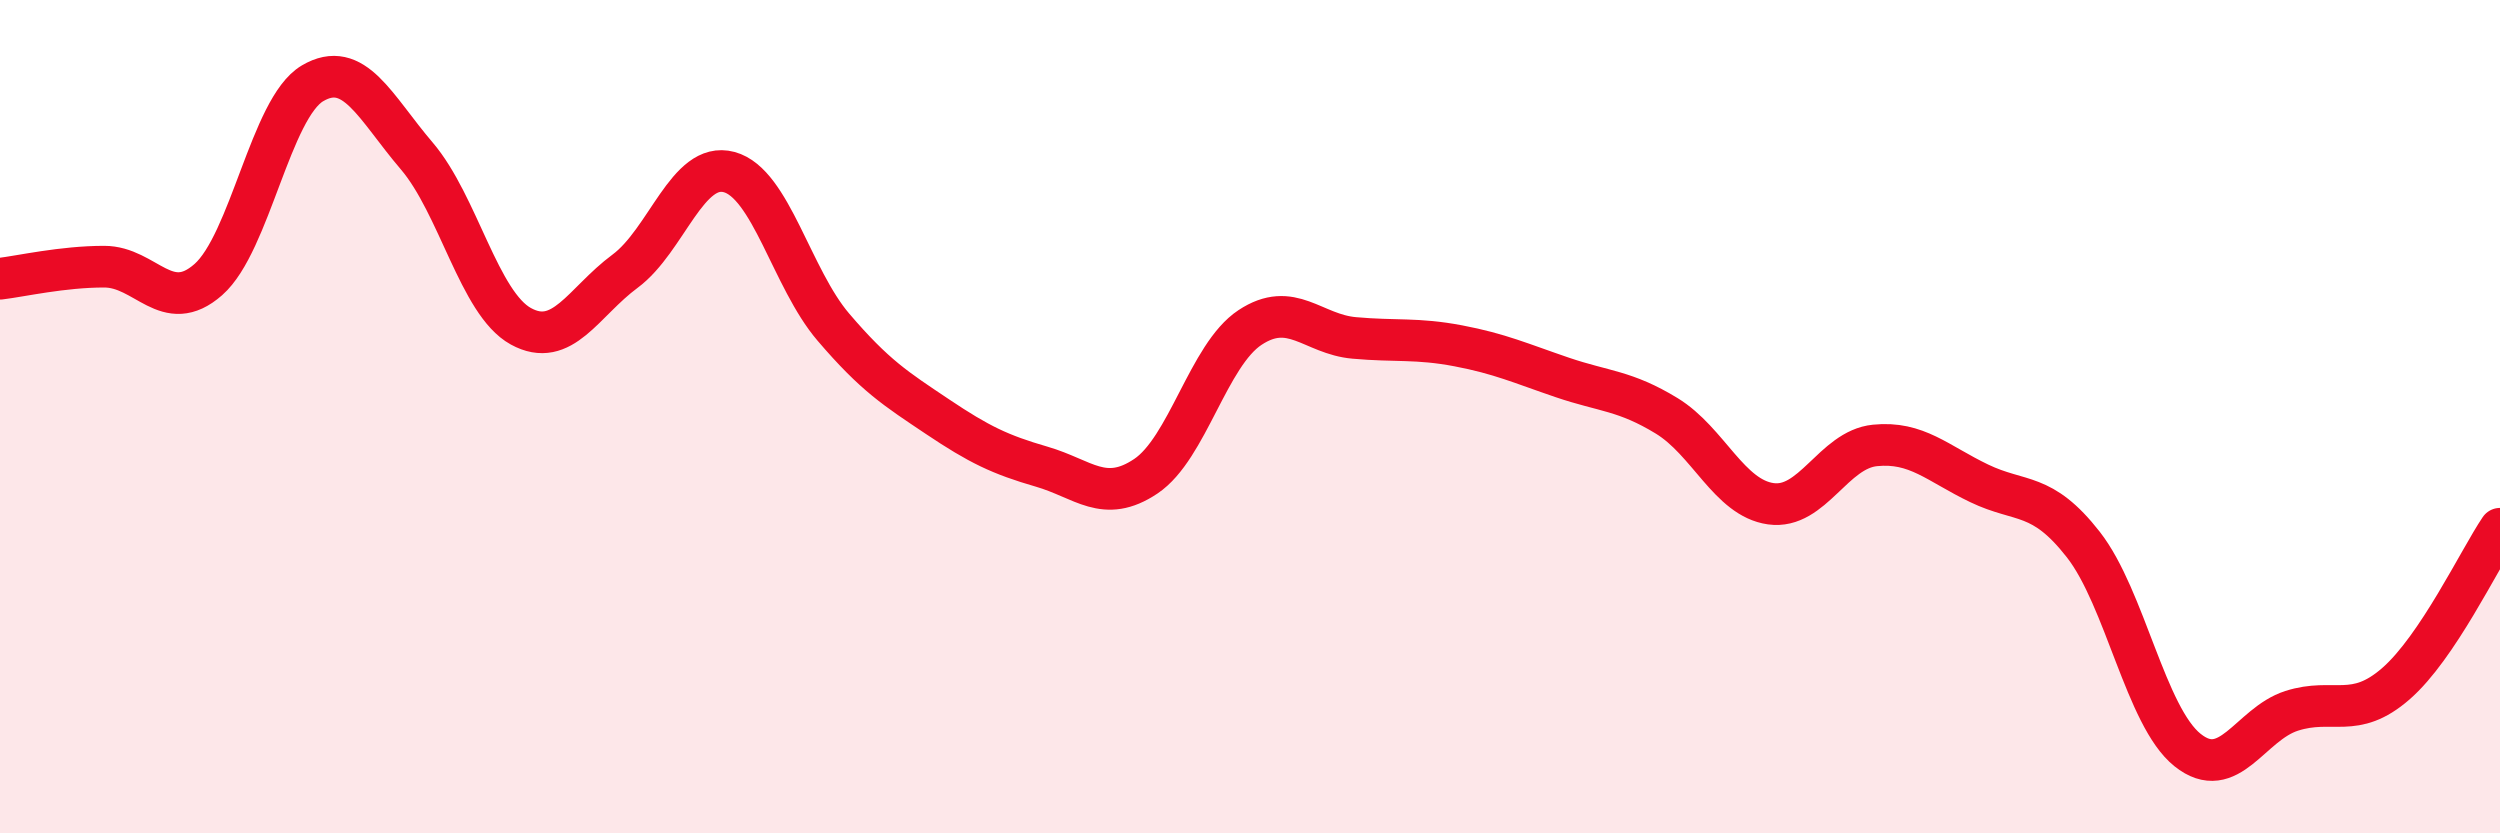 
    <svg width="60" height="20" viewBox="0 0 60 20" xmlns="http://www.w3.org/2000/svg">
      <path
        d="M 0,6.69 C 0.5,6.63 1.5,6.4 2.5,6.4 C 3.5,6.4 4,7.59 5,6.71 C 6,5.83 6.5,2.59 7.5,2 C 8.5,1.41 9,2.57 10,3.74 C 11,4.91 11.5,7.28 12.5,7.83 C 13.5,8.38 14,7.25 15,6.51 C 16,5.77 16.5,3.86 17.5,4.13 C 18.5,4.4 19,6.68 20,7.85 C 21,9.02 21.5,9.33 22.5,10 C 23.5,10.67 24,10.91 25,11.2 C 26,11.49 26.5,12.1 27.5,11.43 C 28.5,10.76 29,8.52 30,7.86 C 31,7.2 31.5,8.02 32.5,8.11 C 33.5,8.2 34,8.11 35,8.3 C 36,8.49 36.5,8.72 37.5,9.06 C 38.5,9.4 39,9.37 40,9.98 C 41,10.59 41.5,11.95 42.5,12.09 C 43.5,12.23 44,10.79 45,10.69 C 46,10.59 46.5,11.12 47.5,11.6 C 48.5,12.08 49,11.79 50,13.07 C 51,14.35 51.5,17.2 52.5,18 C 53.5,18.8 54,17.38 55,17.06 C 56,16.74 56.5,17.28 57.5,16.41 C 58.5,15.54 59.5,13.43 60,12.69L60 20L0 20Z"
        fill="#EB0A25"
        opacity="0.1"
        stroke-linecap="round"
        stroke-linejoin="round"
      />
      <path
        d="M 0,6.69 C 0.5,6.63 1.5,6.4 2.5,6.4 C 3.5,6.4 4,7.59 5,6.71 C 6,5.83 6.5,2.59 7.5,2 C 8.5,1.41 9,2.57 10,3.74 C 11,4.91 11.5,7.28 12.5,7.83 C 13.5,8.38 14,7.25 15,6.51 C 16,5.77 16.5,3.86 17.5,4.13 C 18.5,4.4 19,6.68 20,7.85 C 21,9.02 21.5,9.33 22.5,10 C 23.5,10.67 24,10.91 25,11.2 C 26,11.49 26.5,12.1 27.5,11.43 C 28.5,10.76 29,8.52 30,7.86 C 31,7.2 31.5,8.02 32.5,8.11 C 33.5,8.2 34,8.11 35,8.3 C 36,8.49 36.5,8.72 37.5,9.06 C 38.5,9.4 39,9.37 40,9.98 C 41,10.59 41.5,11.95 42.5,12.09 C 43.5,12.23 44,10.79 45,10.69 C 46,10.59 46.5,11.12 47.5,11.6 C 48.5,12.08 49,11.79 50,13.07 C 51,14.35 51.5,17.2 52.5,18 C 53.5,18.8 54,17.38 55,17.06 C 56,16.74 56.5,17.28 57.5,16.41 C 58.5,15.54 59.5,13.43 60,12.69"
        stroke="#EB0A25"
        stroke-width="1"
        fill="none"
        stroke-linecap="round"
        stroke-linejoin="round"
      />
    </svg>
  